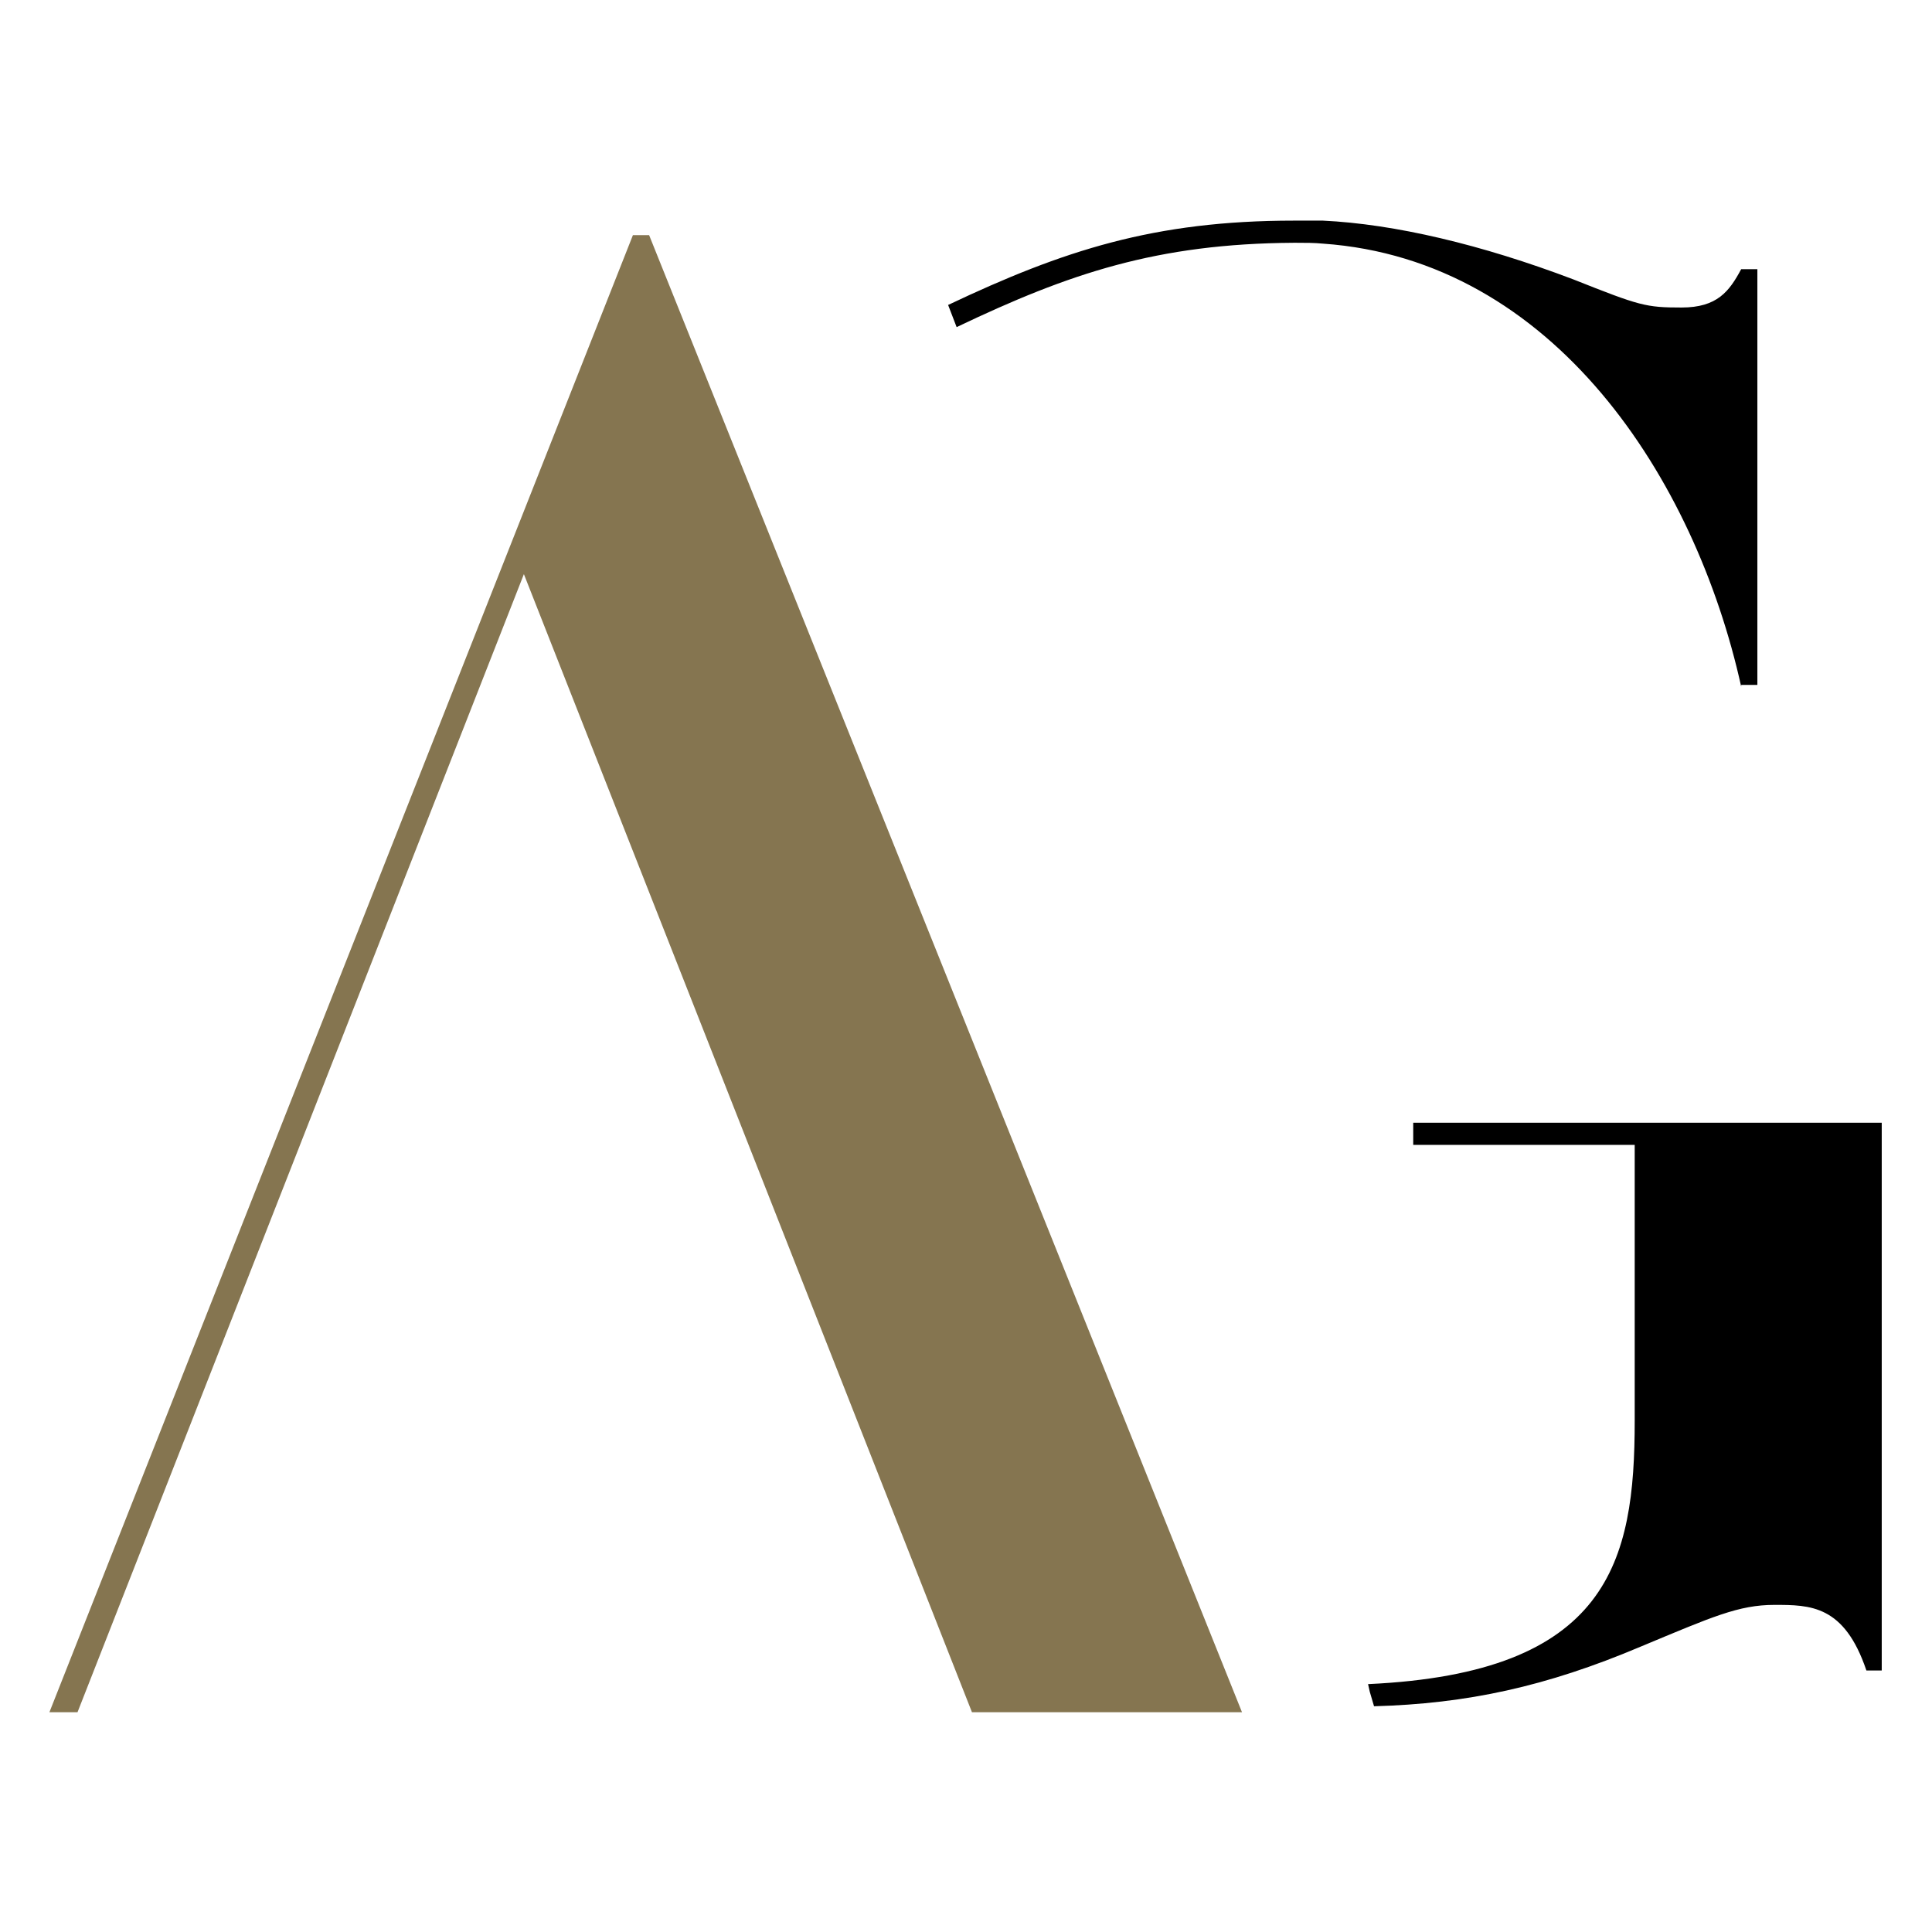 <?xml version="1.0" encoding="UTF-8"?>
<svg id="Livello_1" xmlns="http://www.w3.org/2000/svg" version="1.1" viewBox="0 0 226.8 226.8">
  <!-- Generator: Adobe Illustrator 29.3.0, SVG Export Plug-In . SVG Version: 2.1.0 Build 146)  -->
  <defs>
    <style>
      .st0 {
        fill: #857550;
      }
    </style>
  </defs>
  <path d="M165.9,131.8v2.6h26v32.4c0,16.5-3,29.6-31.3,30.9l.2.9.5,1.7c10.9-.3,20.2-2.3,31.3-7,8.4-3.5,11.5-4.9,15.7-4.9s8.2,0,10.8,7.7h1.8v-64.3h-55.1Z"/>
  <path d="M204.4,80.4h1.9V31.6h-1.9c-1.4,2.6-2.8,4.5-7,4.5s-4.9-.2-12.7-3.3c-10.8-4.1-21-6.5-29.4-6.9-1.1,0-2.2,0-3.4,0-16.4,0-27.1,3.5-40.6,9.9l1,2.6c13.2-6.3,23.5-9.8,39.6-9.9h.2c1.1,0,2.2,0,3.2.1,27.1,1.9,43.7,27.6,49.1,52Z"/>
  <polygon class="st0" points="9.1 201 61.5 67.4 114.1 201 145.8 201 76.2 27.6 74.3 27.6 5.8 201 9.1 201"/>
</svg>